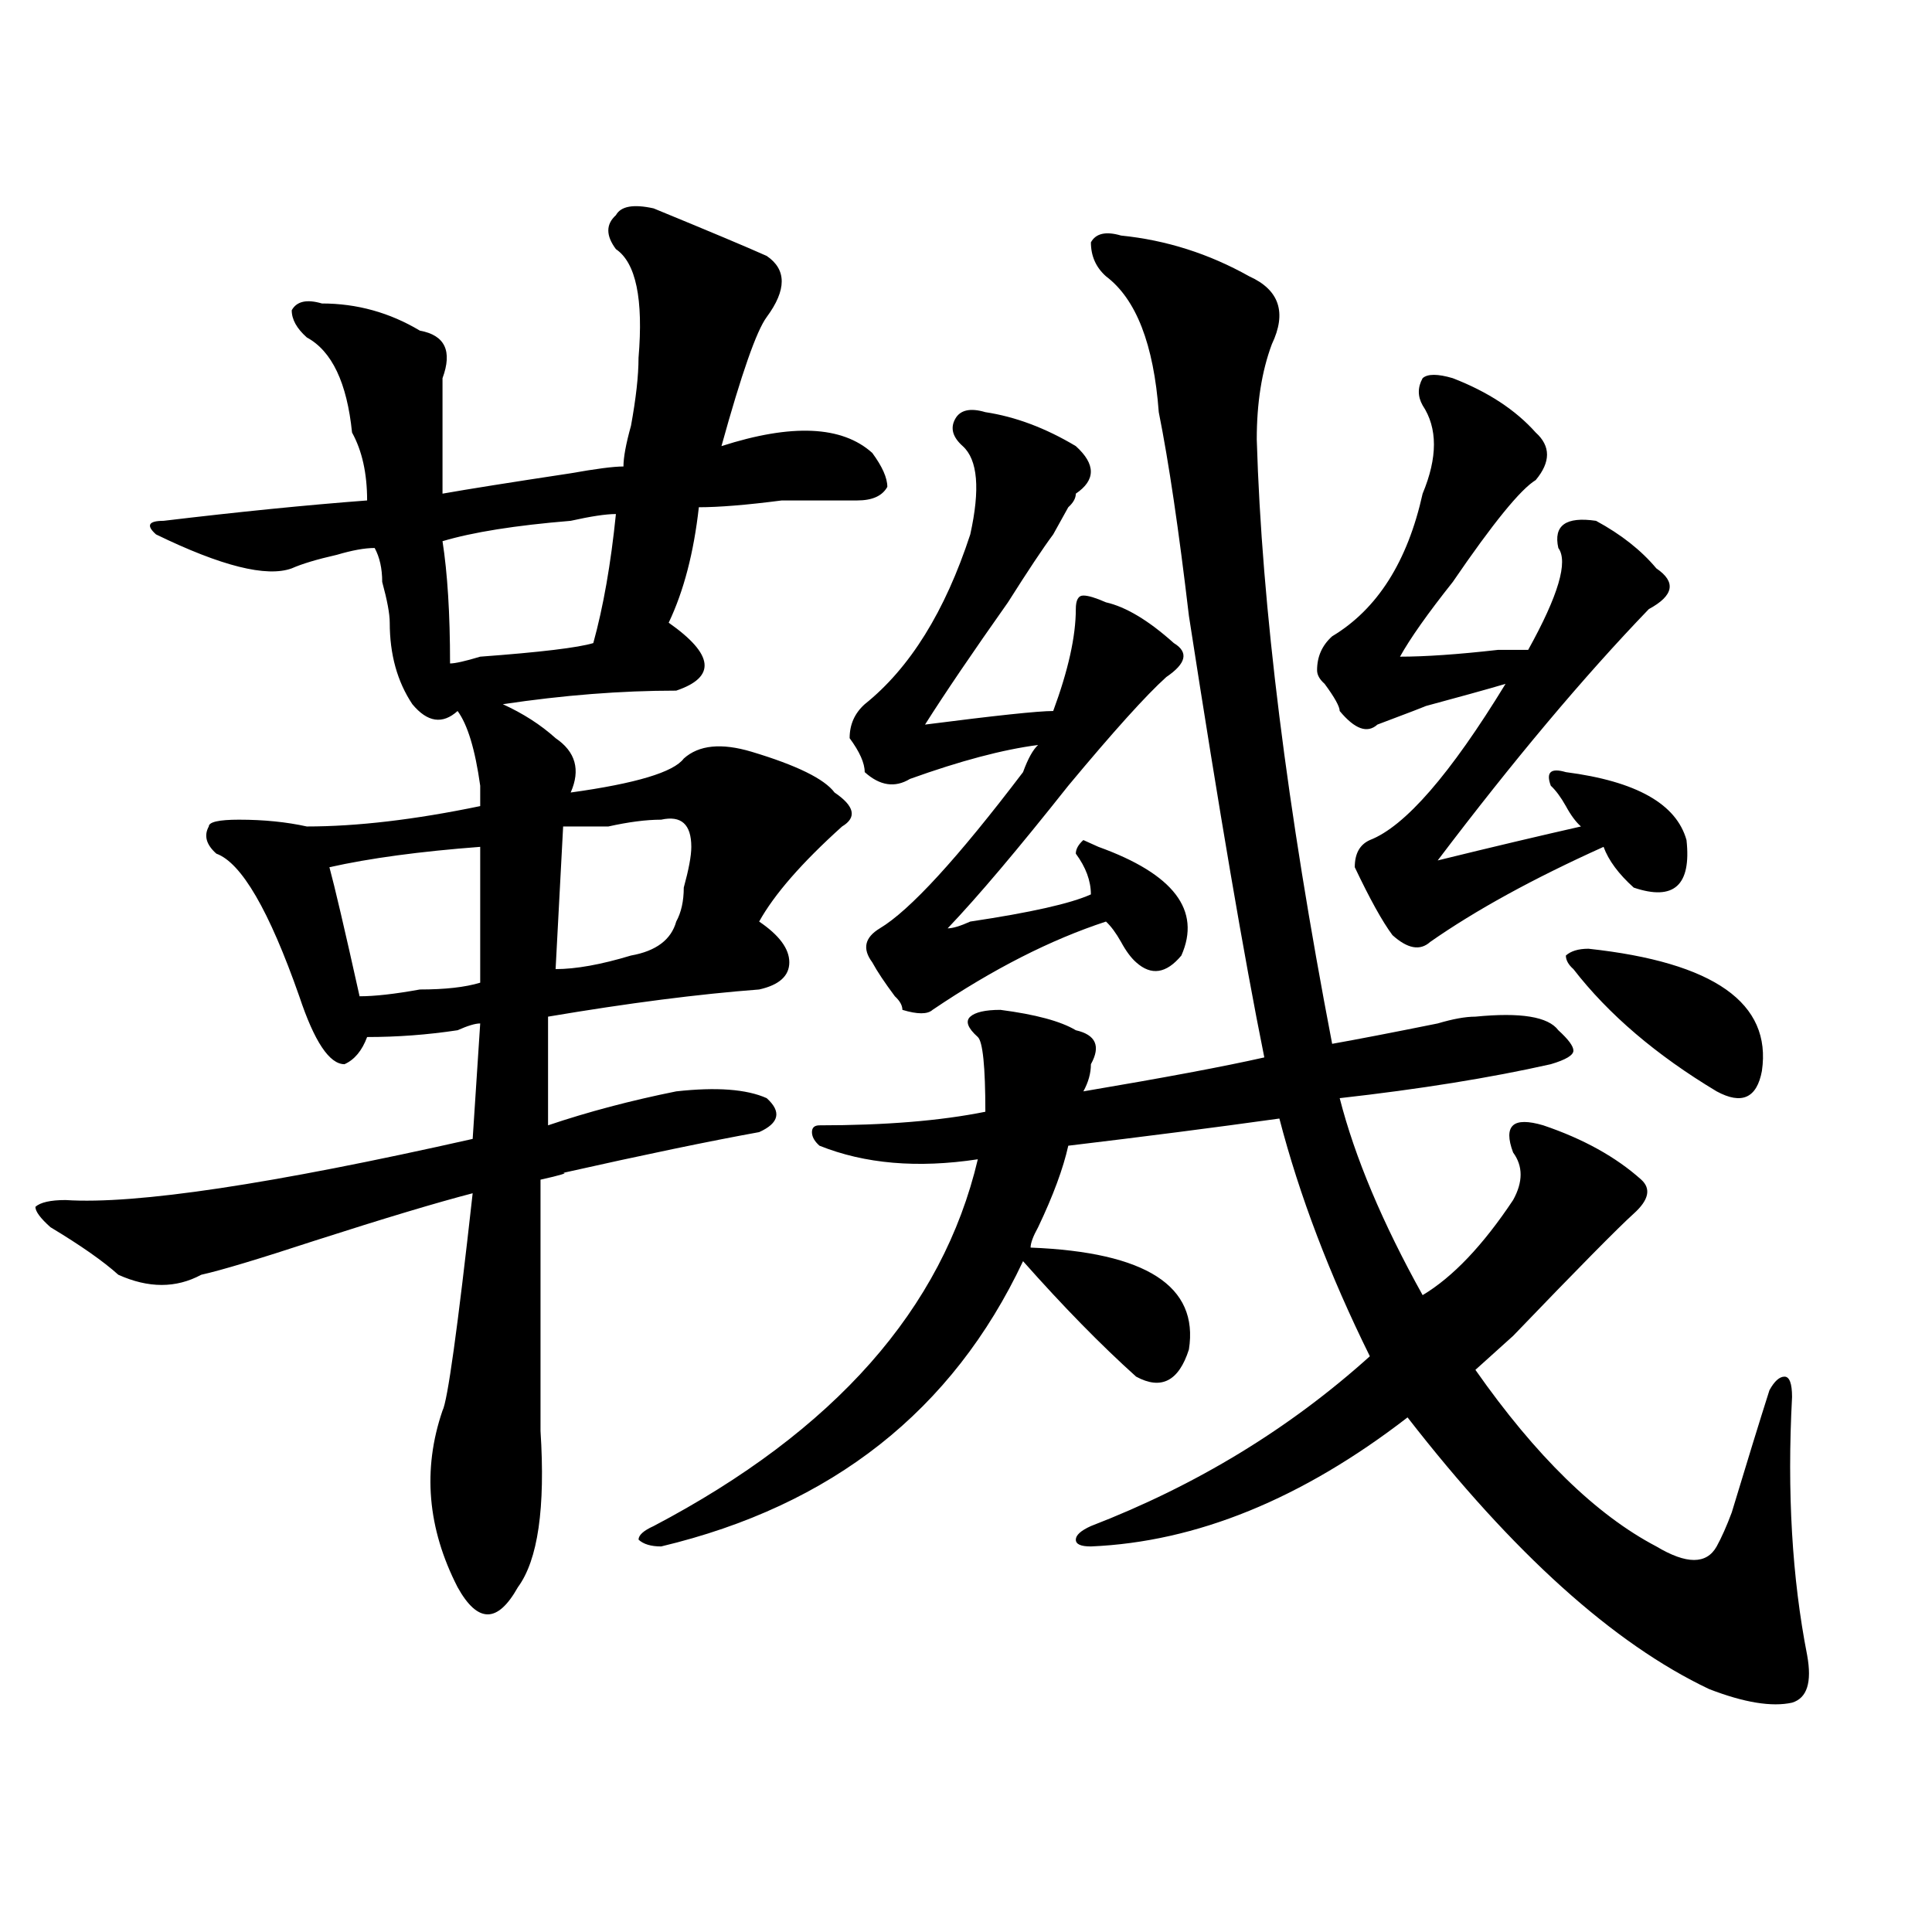 <?xml version="1.0" encoding="utf-8"?>
<!-- Generator: Adobe Illustrator 16.0.0, SVG Export Plug-In . SVG Version: 6.00 Build 0)  -->
<!DOCTYPE svg PUBLIC "-//W3C//DTD SVG 1.1//EN" "http://www.w3.org/Graphics/SVG/1.1/DTD/svg11.dtd">
<svg version="1.1" id="图层_1" xmlns="http://www.w3.org/2000/svg" xmlns:xlink="http://www.w3.org/1999/xlink" x="0px" y="0px"
	 width="1000px" height="1000px" viewBox="0 0 1000 1000" enable-background="new 0 0 1000 1000" xml:space="preserve">
<path d="M104.168,659.813c-13.049,7.031-27.316,7.031-42.926,0c-7.805-7.031-19.512-15.216-35.121-24.609
	c-5.244-4.669-7.805-8.185-7.805-10.547c2.561-2.307,7.805-3.516,15.609-3.516c36.401,2.362,106.644-8.185,210.727-31.641
	l3.902-59.766c-2.622,0-6.524,1.209-11.707,3.516c-15.609,2.362-31.219,3.516-46.828,3.516c-2.622,7.031-6.524,11.756-11.707,14.063
	c-7.805,0-15.609-11.7-23.414-35.156c-15.609-44.494-29.938-69.104-42.926-73.828c-5.244-4.669-6.524-9.338-3.902-14.063
	c0-2.307,5.183-3.516,15.609-3.516c12.987,0,24.694,1.209,35.121,3.516c25.975,0,55.913-3.516,89.754-10.547
	c0-2.307,0-5.822,0-10.547c-2.622-18.731-6.524-31.641-11.707-38.672c-7.805,7.031-15.609,5.878-23.414-3.516
	c-7.805-11.7-11.707-25.763-11.707-42.188c0-4.669-1.342-11.7-3.902-21.094c0-7.031-1.342-12.854-3.902-17.578
	c-5.244,0-11.707,1.209-19.512,3.516c-10.427,2.362-18.231,4.725-23.414,7.031c-13.049,4.725-36.463-1.153-70.242-17.578
	c-5.244-4.669-3.902-7.031,3.902-7.031c39.023-4.669,74.145-8.185,105.363-10.547c0-14.063-2.622-25.763-7.805-35.156
	c-2.622-25.763-10.427-42.188-23.414-49.219c-5.244-4.669-7.805-9.338-7.805-14.063c2.561-4.669,7.805-5.822,15.609-3.516
	c18.17,0,35.121,4.725,50.73,14.063c12.987,2.362,16.89,10.547,11.707,24.609c0,14.063,0,34.003,0,59.766
	c12.987-2.307,35.121-5.822,66.34-10.547c12.987-2.307,22.072-3.516,27.316-3.516c0-4.669,1.28-11.7,3.902-21.094
	c2.561-14.063,3.902-25.763,3.902-35.156c2.561-30.432-1.342-49.219-11.707-56.25c-5.244-7.031-5.244-12.854,0-17.578
	c2.561-4.669,9.085-5.822,19.512-3.516c28.597,11.756,48.108,19.94,58.535,24.609c10.365,7.031,10.365,17.578,0,31.641
	c-5.244,7.031-13.049,29.334-23.414,66.797c36.401-11.7,62.438-10.547,78.047,3.516c5.183,7.031,7.805,12.909,7.805,17.578
	c-2.622,4.725-7.805,7.031-15.609,7.031s-20.854,0-39.023,0c-18.231,2.362-32.561,3.516-42.926,3.516
	c-2.622,23.456-7.805,43.396-15.609,59.766c23.414,16.425,24.694,28.125,3.902,35.156c-28.658,0-58.535,2.362-89.754,7.031
	c10.365,4.725,19.512,10.547,27.316,17.578c10.365,7.031,12.987,16.425,7.805,28.125c33.779-4.669,53.291-10.547,58.535-17.578
	c7.805-7.031,19.512-8.185,35.121-3.516c23.414,7.031,37.682,14.063,42.926,21.094c10.365,7.031,11.707,12.909,3.902,17.578
	c-20.854,18.787-35.121,35.156-42.926,49.219c10.365,7.031,15.609,14.063,15.609,21.094s-5.244,11.756-15.609,14.063
	c-31.219,2.362-67.682,7.031-109.266,14.063v56.25c20.792-7.031,42.926-12.854,66.34-17.578c20.792-2.307,36.401-1.153,46.828,3.516
	c7.805,7.031,6.463,12.909-3.902,17.578c-26.036,4.725-59.877,11.756-101.461,21.094c2.561,0-1.342,1.209-11.707,3.516
	c0,44.55,0,87.891,0,130.078c2.561,39.881-1.342,66.797-11.707,80.859c-5.244,9.338-10.427,14.063-15.609,14.063
	c-5.244,0-10.427-4.725-15.609-14.063c-15.609-30.432-18.231-60.919-7.805-91.406c2.561-4.669,7.805-42.188,15.609-112.5
	c-18.231,4.725-45.548,12.909-81.949,24.609C134.045,651.628,114.533,657.506,104.168,659.813z M170.508,448.875
	c2.561,9.394,7.805,31.641,15.609,66.797c7.805,0,18.17-1.153,31.219-3.516c12.987,0,23.414-1.153,31.219-3.516v-70.313
	C217.336,440.69,191.3,444.206,170.508,448.875z M229.043,280.125c2.561,16.425,3.902,37.519,3.902,63.281
	c2.561,0,7.805-1.153,15.609-3.516c31.219-2.307,50.73-4.669,58.535-7.031c5.183-18.731,9.085-40.979,11.707-66.797
	c-5.244,0-13.049,1.209-23.414,3.516C266.725,271.94,244.652,275.456,229.043,280.125z M287.578,501.609
	c10.365,0,23.414-2.307,39.023-7.031c12.987-2.307,20.792-8.185,23.414-17.578c2.561-4.669,3.902-10.547,3.902-17.578
	c2.561-9.338,3.902-16.369,3.902-21.094c0-11.7-5.244-16.369-15.609-14.063c-7.805,0-16.951,1.209-27.316,3.516
	c-10.427,0-18.231,0-23.414,0L287.578,501.609z M580.254,121.922c23.414,2.362,45.486,9.394,66.34,21.094
	c15.609,7.031,19.512,18.787,11.707,35.156c-5.244,14.063-7.805,30.487-7.805,49.219c2.561,86.737,15.609,191.053,39.023,312.891
	c12.987-2.307,31.219-5.822,54.633-10.547c7.805-2.307,14.268-3.516,19.512-3.516c23.414-2.307,37.682,0,42.926,7.031
	c5.183,4.725,7.805,8.24,7.805,10.547c0,2.362-3.902,4.725-11.707,7.031c-31.219,7.031-67.682,12.909-109.266,17.578
	c7.805,30.487,22.072,64.49,42.926,101.953c15.609-9.338,31.219-25.763,46.828-49.219c5.183-9.338,5.183-17.578,0-24.609
	c-2.622-7.031-2.622-11.7,0-14.063c2.561-2.307,7.805-2.307,15.609,0c20.792,7.031,37.682,16.425,50.73,28.125
	c5.183,4.725,3.902,10.547-3.902,17.578s-28.658,28.125-62.438,63.281c5.183-4.669-1.342,1.209-19.512,17.578
	c31.219,44.55,62.438,75.037,93.656,91.406c15.609,9.338,25.975,9.338,31.219,0c2.561-4.669,5.183-10.547,7.805-17.578
	c7.805-25.763,14.268-46.856,19.512-63.281c2.561-4.669,5.183-7.031,7.805-7.031c2.561,0,3.902,3.516,3.902,10.547
	c-2.622,49.219,0,93.713,7.805,133.594c2.561,14.063,0,22.247-7.805,24.609c-10.427,2.307-24.756,0-42.926-7.031
	c-49.45-23.456-101.461-70.313-156.094-140.625c-54.633,42.188-109.266,64.49-163.898,66.797c-5.244,0-7.805-1.153-7.805-3.516
	c0-2.307,2.561-4.669,7.805-7.031c54.633-21.094,102.741-50.372,144.387-87.891c-20.854-42.188-36.463-83.166-46.828-123.047
	c-33.841,4.725-70.242,9.394-109.266,14.063c-2.622,11.756-7.805,25.818-15.609,42.188c-2.622,4.725-3.902,8.24-3.902,10.547
	c59.815,2.362,87.132,19.94,81.949,52.734c-5.244,16.425-14.329,21.094-27.316,14.063c-18.231-16.369-37.743-36.31-58.535-59.766
	c-36.463,77.344-98.9,126.563-187.313,147.656c-5.244,0-9.146-1.153-11.707-3.516c0-2.307,2.561-4.669,7.805-7.031
	c93.656-49.219,149.569-112.5,167.801-189.844c-31.219,4.725-58.535,2.362-81.949-7.031c-2.622-2.307-3.902-4.669-3.902-7.031
	c0-2.307,1.28-3.516,3.902-3.516c33.779,0,62.438-2.307,85.852-7.031c0-23.4-1.342-36.31-3.902-38.672
	c-5.244-4.669-6.524-8.185-3.902-10.547c2.561-2.307,7.805-3.516,15.609-3.516c18.17,2.362,31.219,5.878,39.023,10.547
	c10.365,2.362,12.987,8.24,7.805,17.578c0,4.725-1.342,9.394-3.902,14.063c41.584-7.031,72.803-12.854,93.656-17.578
	c-10.427-51.525-23.414-127.716-39.023-228.516c-5.244-44.494-10.427-79.65-15.609-105.469
	c-2.622-35.156-11.707-58.557-27.316-70.313c-5.244-4.669-7.805-10.547-7.805-17.578
	C567.205,120.769,572.449,119.615,580.254,121.922z M510.012,213.328c15.609,2.362,31.219,8.24,46.828,17.578
	c10.365,9.394,10.365,17.578,0,24.609c0,2.362-1.342,4.725-3.902,7.031c-2.622,4.725-5.244,9.394-7.805,14.063
	c-5.244,7.031-13.049,18.787-23.414,35.156c-18.231,25.818-32.561,46.912-42.926,63.281c36.401-4.669,58.535-7.031,66.34-7.031
	c7.805-21.094,11.707-38.672,11.707-52.734c0-4.669,1.28-7.031,3.902-7.031c2.561,0,6.463,1.209,11.707,3.516
	c10.365,2.362,22.072,9.394,35.121,21.094c7.805,4.725,6.463,10.547-3.902,17.578c-10.427,9.394-27.316,28.125-50.73,56.25
	c-26.036,32.85-46.828,57.459-62.438,73.828c2.561,0,6.463-1.153,11.707-3.516c31.219-4.669,52.011-9.338,62.438-14.063
	c0-7.031-2.622-14.063-7.805-21.094c0-2.307,1.28-4.669,3.902-7.031l7.805,3.516c39.023,14.063,53.291,32.85,42.926,56.25
	c-7.805,9.394-15.609,10.547-23.414,3.516c-2.622-2.307-5.244-5.822-7.805-10.547c-2.622-4.669-5.244-8.185-7.805-10.547
	c-28.658,9.394-58.535,24.609-89.754,45.703c-2.622,2.362-7.805,2.362-15.609,0c0-2.307-1.342-4.669-3.902-7.031
	c-5.244-7.031-9.146-12.854-11.707-17.578c-5.244-7.031-3.902-12.854,3.902-17.578c15.609-9.338,40.304-36.31,74.145-80.859
	c2.561-7.031,5.183-11.7,7.805-14.063c-18.231,2.362-40.365,8.24-66.34,17.578c-7.805,4.725-15.609,3.516-23.414-3.516
	c0-4.669-2.622-10.547-7.805-17.578c0-7.031,2.561-12.854,7.805-17.578c23.414-18.731,41.584-48.01,54.633-87.891
	c5.183-23.4,3.902-38.672-3.902-45.703c-5.244-4.669-6.524-9.338-3.902-14.063C496.963,212.175,502.207,211.021,510.012,213.328z
	 M751.957,195.75c18.17,7.031,32.499,16.425,42.926,28.125c7.805,7.031,7.805,15.271,0,24.609
	c-7.805,4.725-22.134,22.303-42.926,52.734c-13.049,16.425-22.134,29.334-27.316,38.672c12.987,0,29.877-1.153,50.73-3.516
	c7.805,0,12.987,0,15.609,0c15.609-28.125,20.792-45.703,15.609-52.734c-2.622-11.7,3.902-16.369,19.512-14.063
	c12.987,7.031,23.414,15.271,31.219,24.609c10.365,7.031,9.085,14.063-3.902,21.094c-33.841,35.156-70.242,78.553-109.266,130.078
	c28.597-7.031,53.291-12.854,74.145-17.578c-2.622-2.307-5.244-5.822-7.805-10.547c-2.622-4.669-5.244-8.185-7.805-10.547
	c-2.622-7.031,0-9.338,7.805-7.031c36.401,4.725,57.193,16.425,62.438,35.156c2.561,23.456-6.524,31.641-27.316,24.609
	c-7.805-7.031-13.049-14.063-15.609-21.094c-36.463,16.425-66.34,32.85-89.754,49.219c-5.244,4.725-11.707,3.516-19.512-3.516
	c-5.244-7.031-11.707-18.731-19.512-35.156c0-7.031,2.561-11.7,7.805-14.063c18.17-7.031,41.584-33.947,70.242-80.859
	c-7.805,2.362-24.756,7.031-50.73,14.063c20.792-7.031,15.609-4.669-15.609,7.031c-5.244,4.725-11.707,2.362-19.512-7.031
	c0-2.307-2.622-7.031-7.805-14.063c-2.622-2.307-3.902-4.669-3.902-7.031c0-7.031,2.561-12.854,7.805-17.578
	c23.414-14.063,39.023-38.672,46.828-73.828c7.805-18.731,7.805-33.947,0-45.703c-2.622-4.669-2.622-9.338,0-14.063
	C738.908,193.443,744.152,193.443,751.957,195.75z M814.395,501.609c-2.622-2.307-3.902-4.669-3.902-7.031
	c2.561-2.307,6.463-3.516,11.707-3.516c64.998,7.031,94.937,28.125,89.754,63.281c-2.622,14.063-10.427,17.578-23.414,10.547
	C857.32,546.159,832.564,525.065,814.395,501.609z"/>
</svg>
